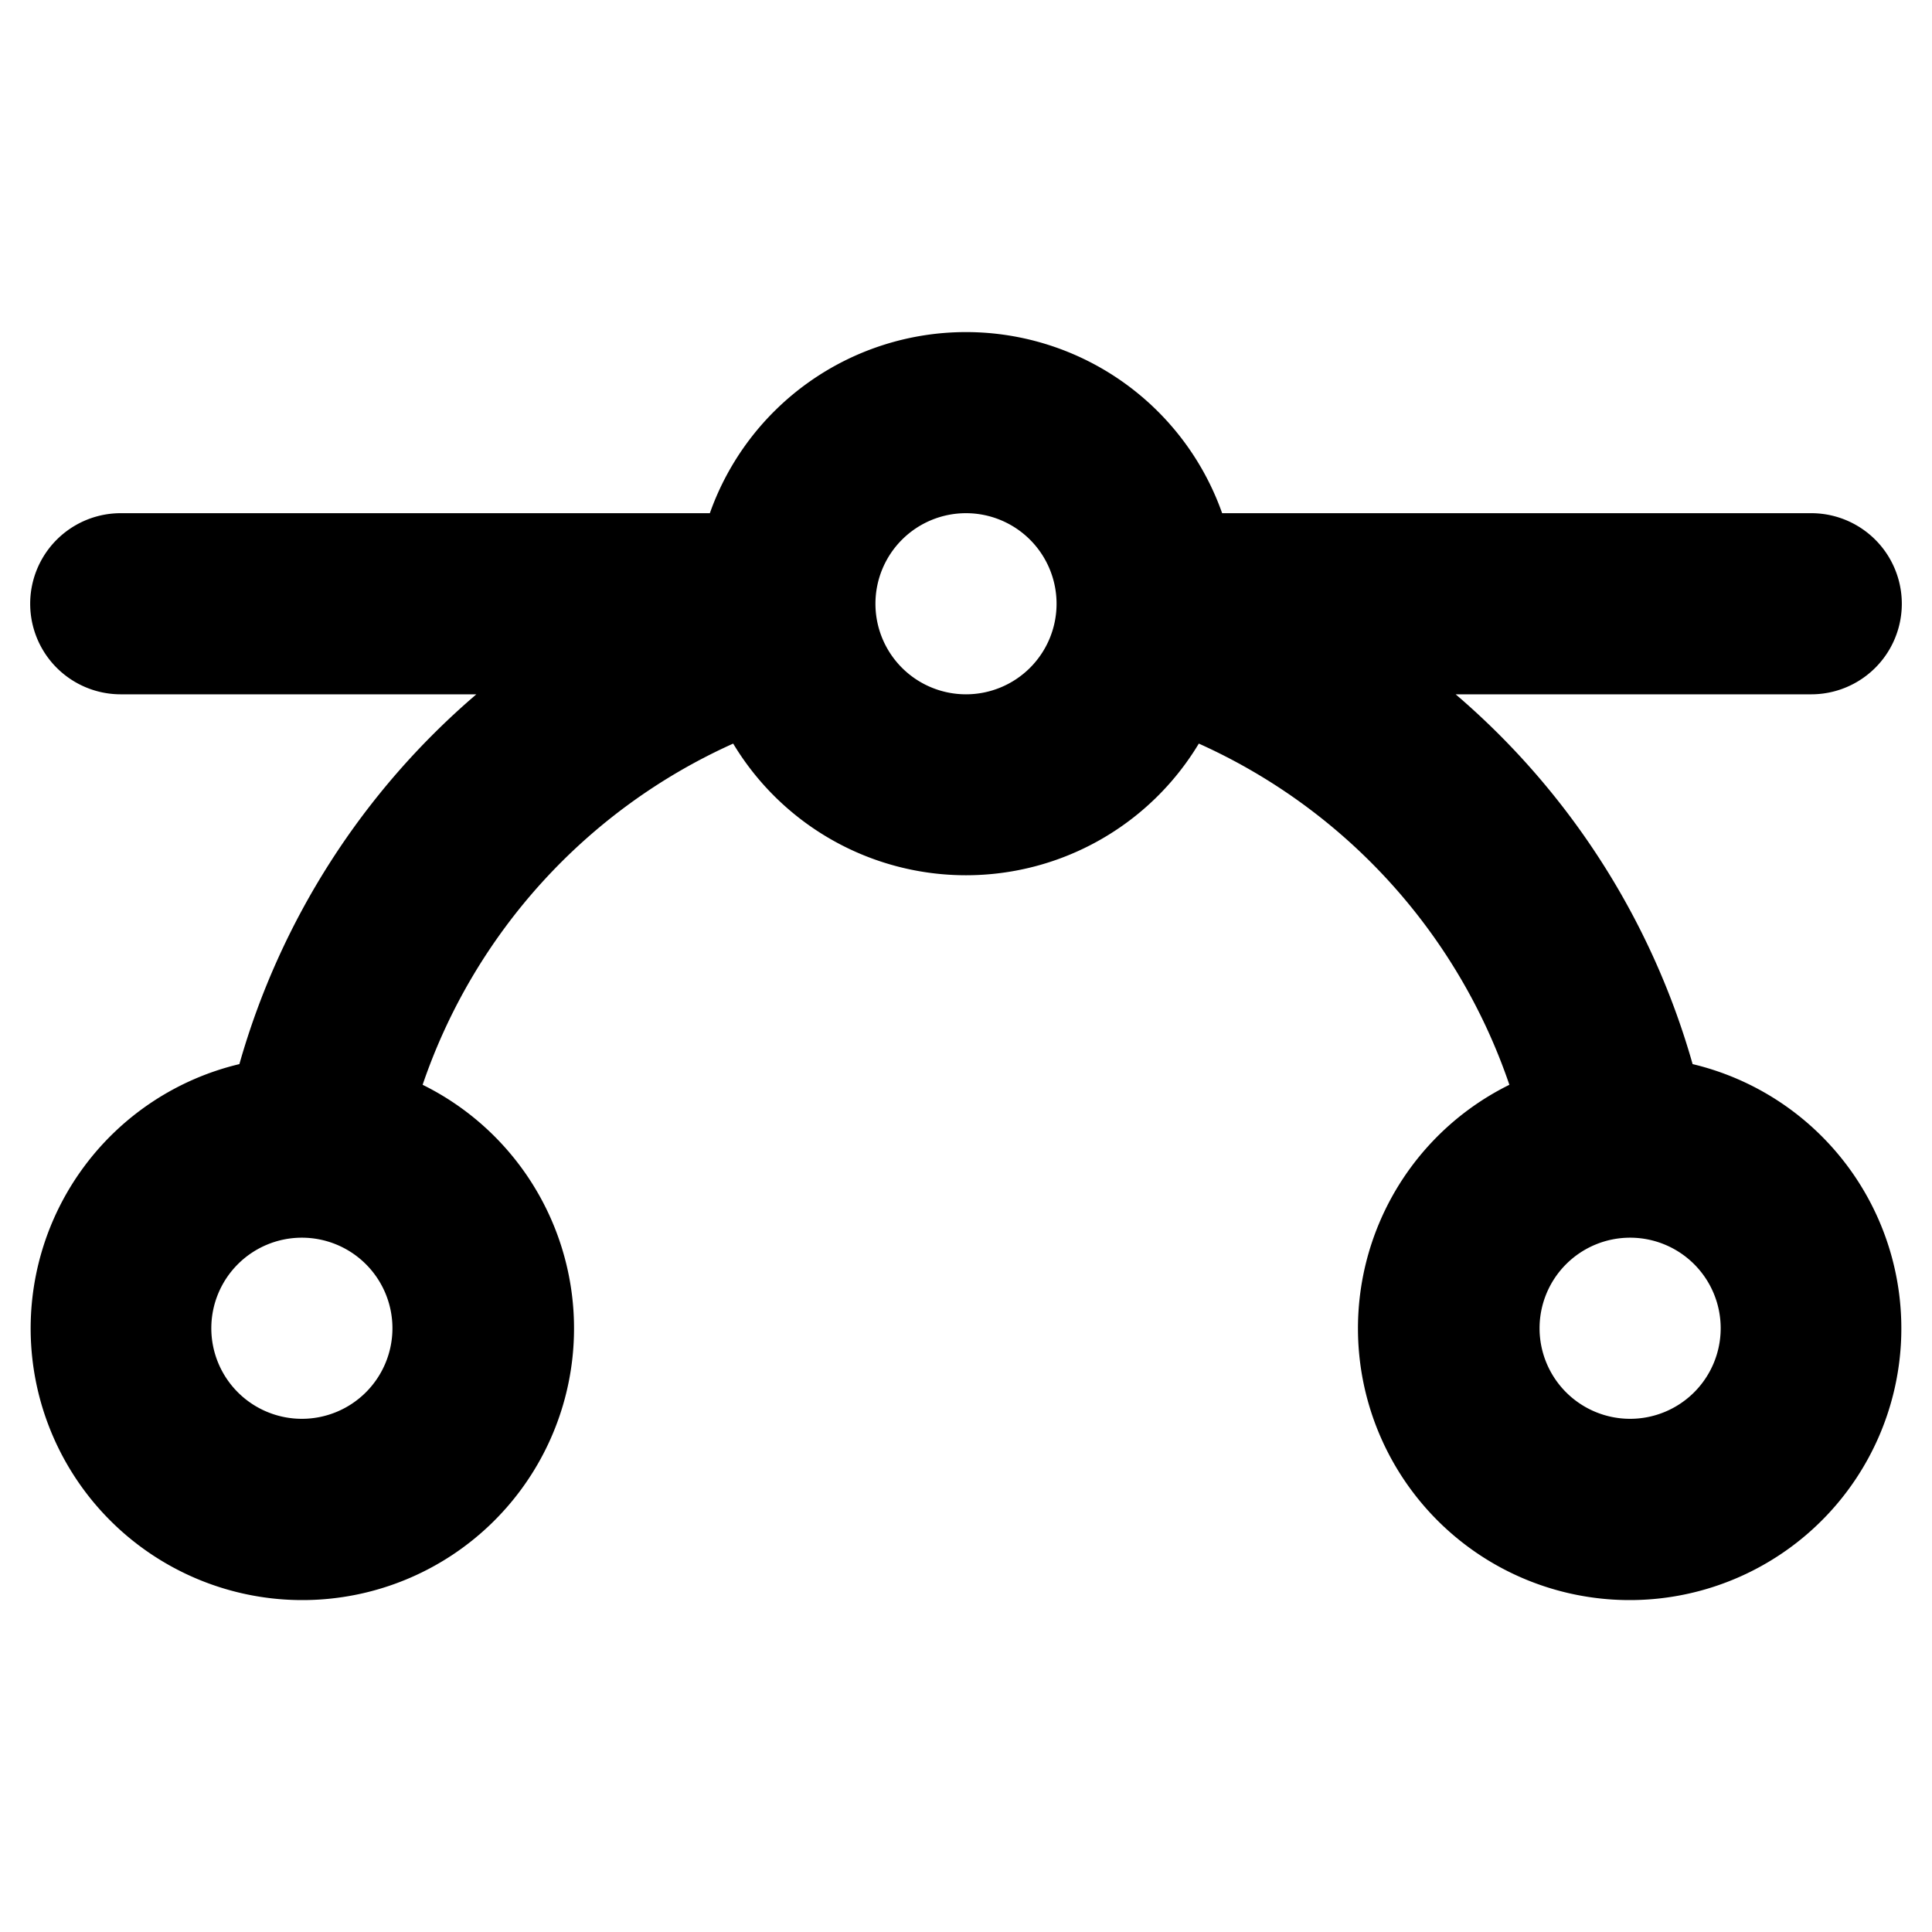 <svg xmlns="http://www.w3.org/2000/svg" viewBox="0 0 256 256" fill="currentColor"><path d="M224.28,141a100.61,100.61,0,0,0-31.4-49H240a12,12,0,0,0,0-24H161.94a36,36,0,0,0-67.88,0H16a12,12,0,0,0,0,24H63.12a100.61,100.61,0,0,0-31.4,49A36,36,0,1,0,56,143.74,76.66,76.66,0,0,1,97.15,98.53a36,36,0,0,0,61.7,0A76.66,76.66,0,0,1,200,143.74,36,36,0,1,0,224.28,141ZM40,188a12,12,0,1,1,12-12A12,12,0,0,1,40,188Zm88-96a12,12,0,1,1,12-12A12,12,0,0,1,128,92Zm88,96a12,12,0,1,1,12-12A12,12,0,0,1,216,188Z"/></svg>